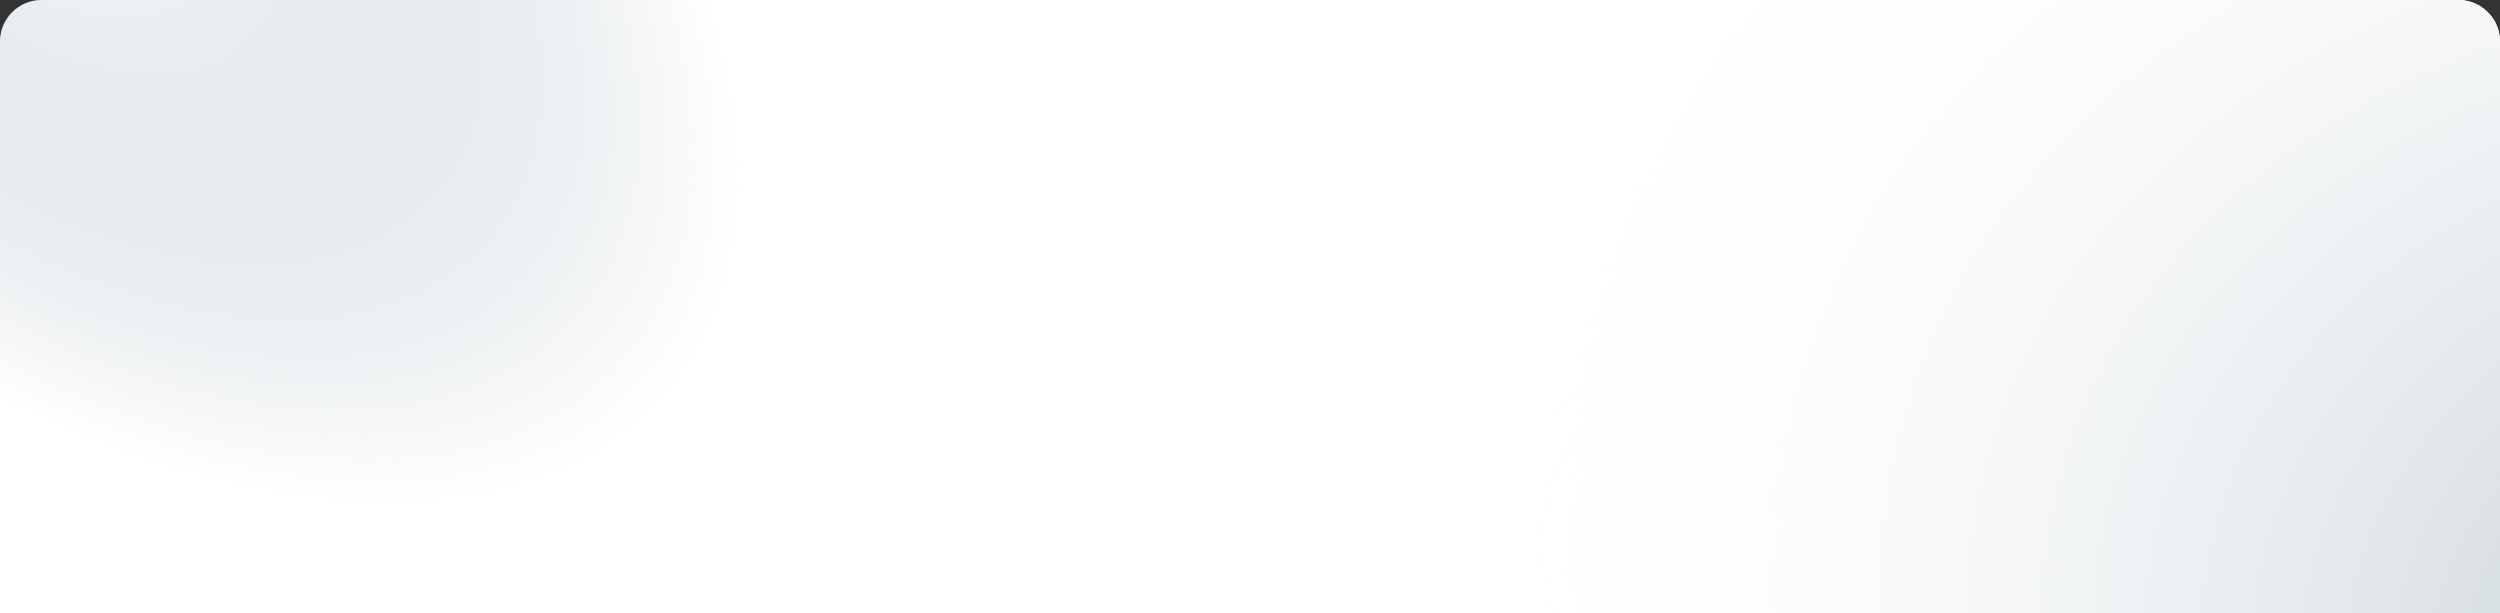 <svg xmlns="http://www.w3.org/2000/svg" width="1920" height="471" viewBox="0 0 1920 471" fill="none"><rect x="0" y="0" width="1920" height="471" fill="#333333" stroke="none"/><path d="M0 32C0 14.327 14.327 0 32 0H1888C1905.67 0 1920 14.327 1920 32V471H0V32Z" fill="white"></path><path d="M0 32C0 14.327 14.327 0 32 0H1888C1905.67 0 1920 14.327 1920 32V471H0V32Z" fill="url(#paint0_radial_335_2)"></path><path d="M0 32C0 14.327 14.327 0 32 0H1888C1905.67 0 1920 14.327 1920 32V471H0V32Z" fill="url(#paint1_radial_335_2)"></path><defs><radialGradient id="paint0_radial_335_2" cx="0" cy="0" r="1" gradientUnits="userSpaceOnUse" gradientTransform="translate(15 -125) rotate(40.89) scale(656.115 372.027)"><stop stop-color="#9EB0BA" stop-opacity="0"></stop><stop offset="1" stop-color="white"></stop></radialGradient><radialGradient id="paint1_radial_335_2" cx="0" cy="0" r="1" gradientUnits="userSpaceOnUse" gradientTransform="translate(2371 630.5) rotate(-158.641) scale(1274 910.222)"><stop stop-color="#9EB0BA"></stop><stop offset="1" stop-color="white" stop-opacity="0"></stop></radialGradient></defs></svg>